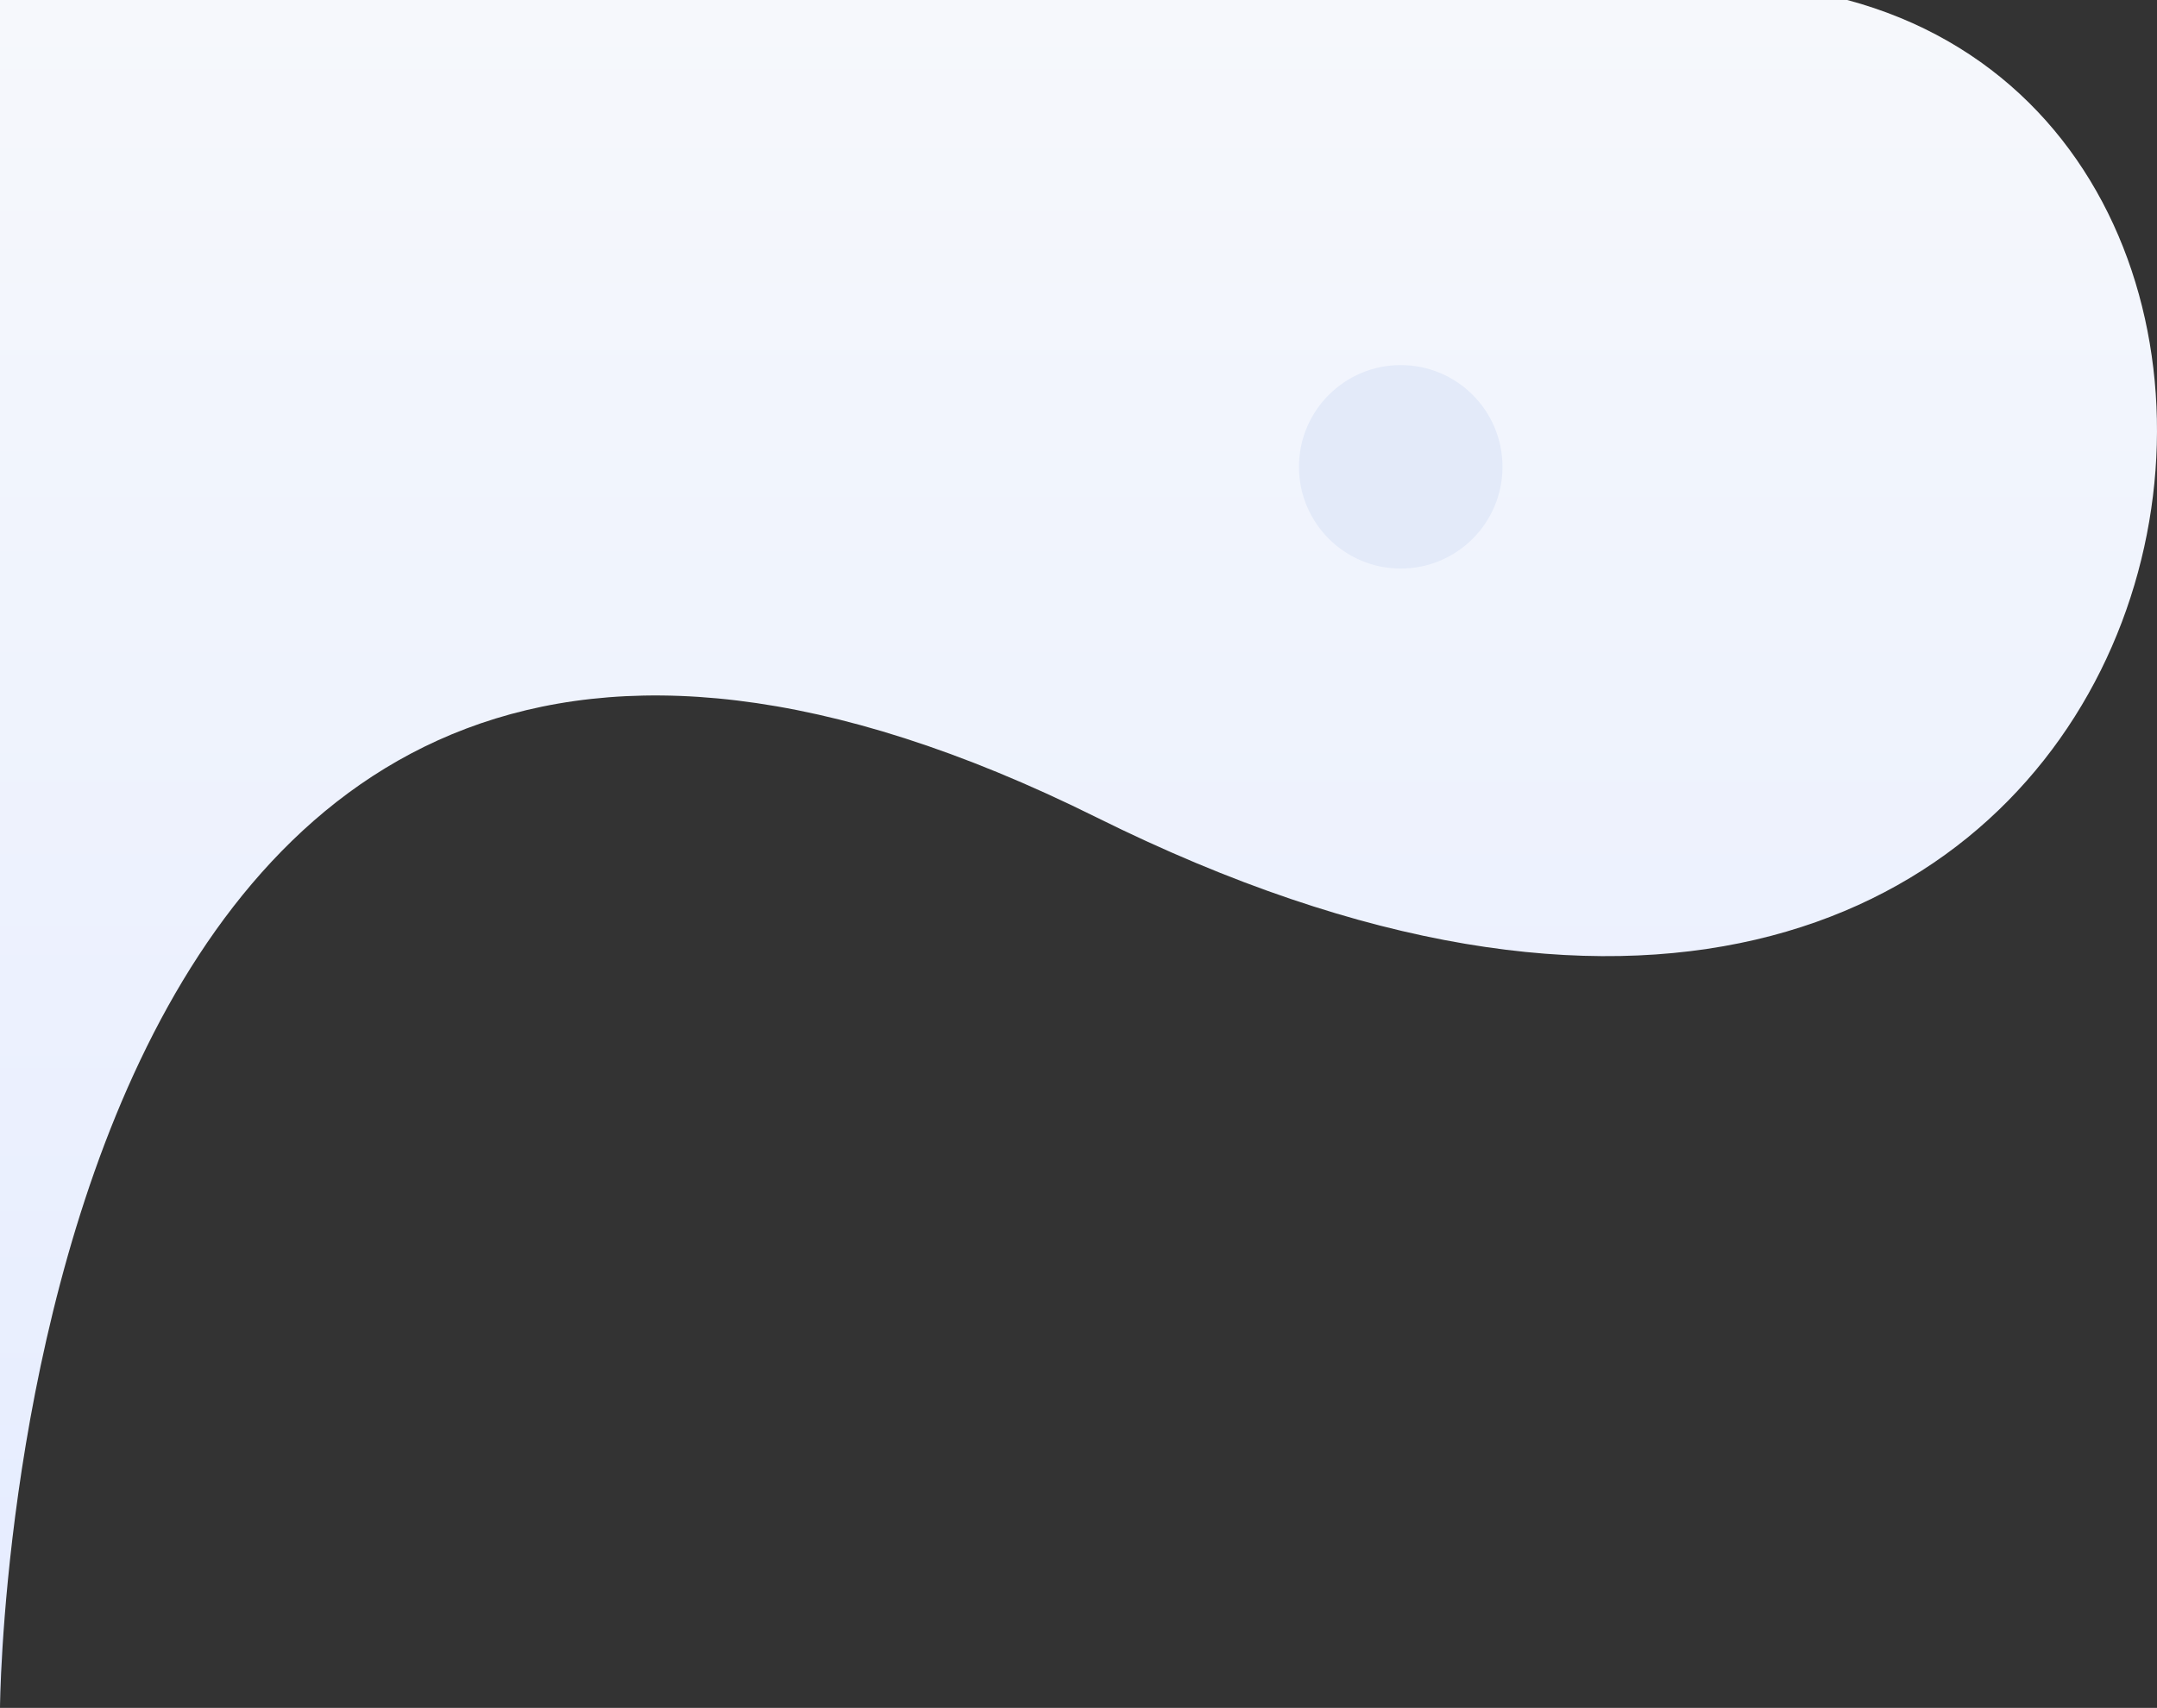 <svg xmlns="http://www.w3.org/2000/svg" xmlns:xlink="http://www.w3.org/1999/xlink" width="1134.14" height="898.188" viewBox="0 0 1134.14 898.188">
  <rect x="0" y="0" width="1134.14" height="898.188" fill="#333333" stroke="none"/>
  <defs>
    <linearGradient id="linear-gradient" x1="0.5" x2="0.5" y2="1" gradientUnits="objectBoundingBox">
      <stop offset="0" stop-color="#f6f8fc"/>
      <stop offset="1" stop-color="#e5ecff"/>
    </linearGradient>
  </defs>
  <g id="bootstrap-exp-bg" transform="translate(0 -1002)">
    <path id="Path_5881" data-name="Path 5881" d="M-15950.728,236.4c309.922,83.015,177.1,713.926-394.781,429.832S-16922,1134.588-16922,1134.588V236.4Z" transform="translate(16922 765.6)" fill="url(#linear-gradient)"/>
    <circle id="Ellipse_1889" data-name="Ellipse 1889" cx="53.5" cy="53.5" r="53.5" transform="translate(683 1194)" fill="#e3eaf9"/>
  </g>
</svg>
